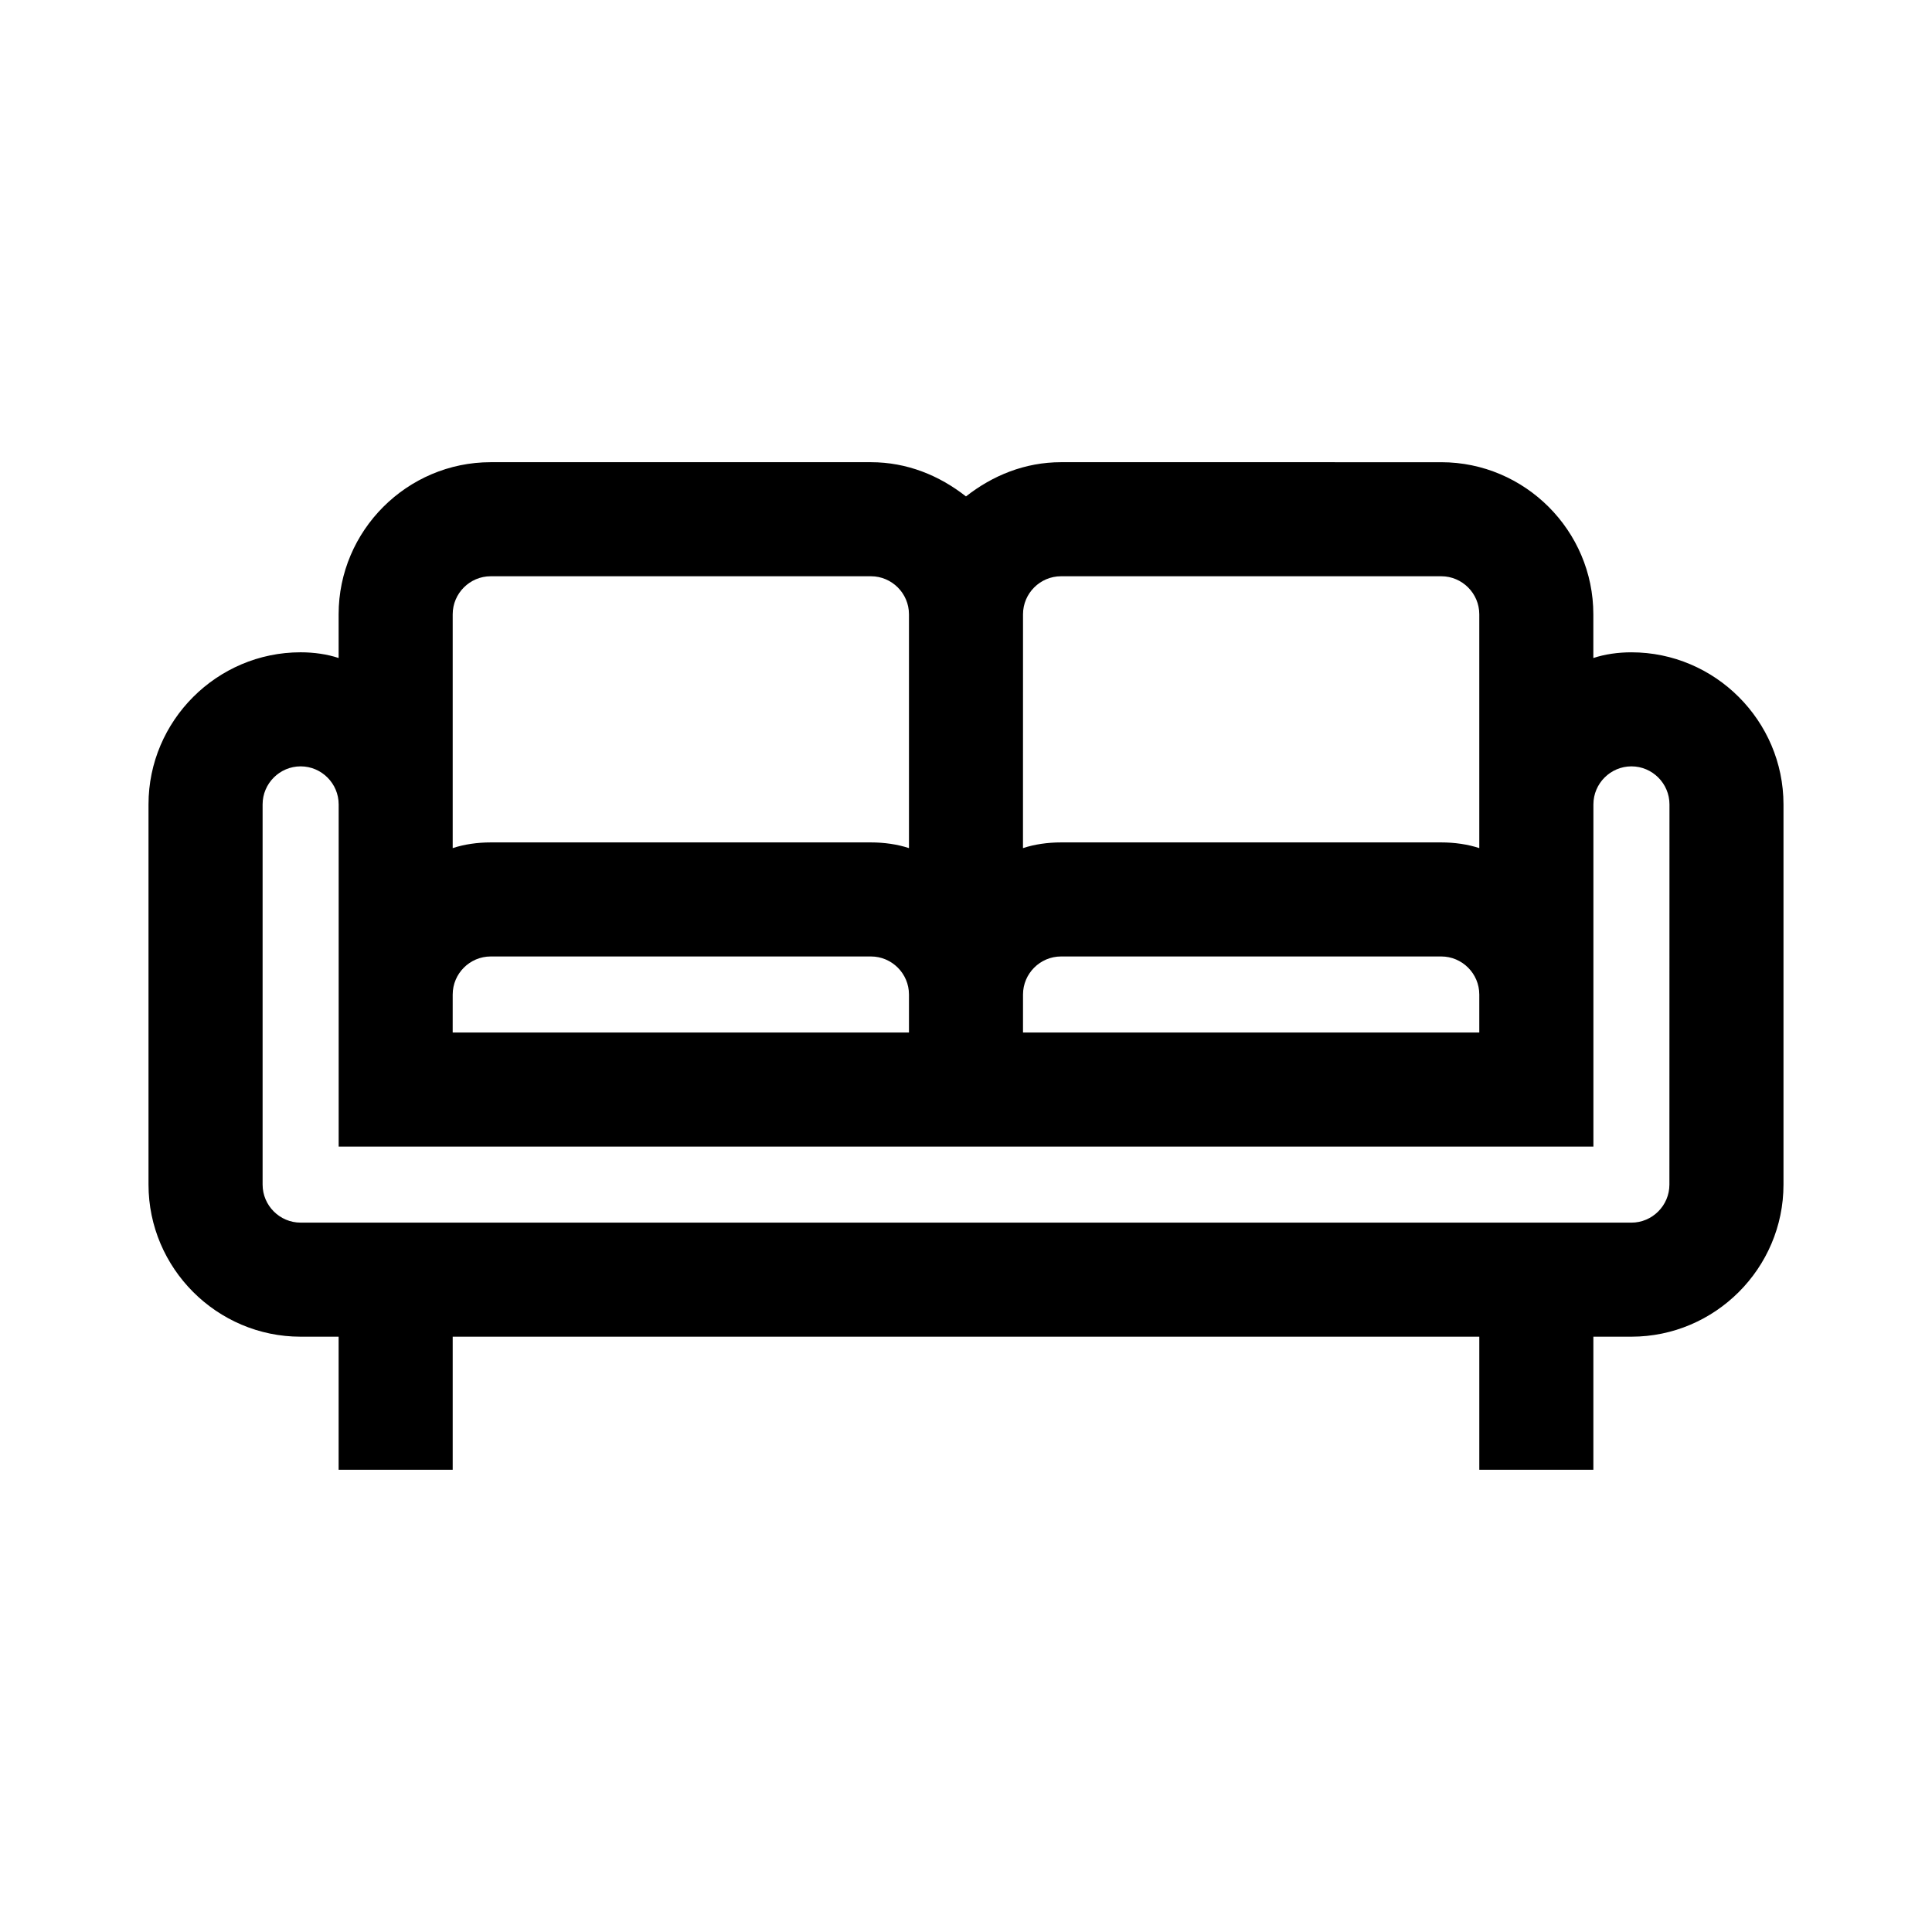 <?xml version="1.0" encoding="UTF-8"?>
<!-- The Best Svg Icon site in the world: iconSvg.co, Visit us! https://iconsvg.co -->
<svg fill="#000000" width="800px" height="800px" version="1.1" viewBox="144 144 512 512" xmlns="http://www.w3.org/2000/svg">
 <path d="m576.33 316.87c-3.527 0-7.055 0.504-10.078 1.512v-11.586c0-22.168-18.137-40.305-40.305-40.305l-100.76-0.004c-9.574 0-18.137 3.527-25.191 9.07-7.055-5.543-15.617-9.07-25.191-9.07h-100.76c-22.168 0-40.305 18.137-40.305 40.305v11.586c-3.023-1.008-6.551-1.512-10.078-1.512-22.168 0-40.305 18.137-40.305 40.305v100.76c0 22.168 18.137 40.305 40.305 40.305h10.078v35.266h30.23v-35.266h272.06v35.266h30.23v-35.266h10.078c22.168 0 40.305-18.137 40.305-40.305v-100.76c-0.008-22.164-18.145-40.301-40.312-40.301zm-161.22-10.078c0-5.543 4.535-10.078 10.078-10.078h100.76c5.543 0 10.078 4.535 10.078 10.078v61.969c-3.023-1.008-6.551-1.512-10.078-1.512h-100.77c-3.527 0-7.055 0.504-10.078 1.512zm0 100.76c0-5.543 4.535-10.078 10.078-10.078h100.76c5.543 0 10.078 4.535 10.078 10.078v10.078h-120.92zm-151.14-100.76c0-5.543 4.535-10.078 10.078-10.078h100.76c5.543 0 10.078 4.535 10.078 10.078v61.969c-3.023-1.008-6.551-1.512-10.078-1.512h-100.76c-3.527 0-7.055 0.504-10.078 1.512zm0 100.76c0-5.543 4.535-10.078 10.078-10.078h100.76c5.543 0 10.078 4.535 10.078 10.078v10.078h-120.92zm322.44 50.383c0 5.543-4.535 10.078-10.078 10.078l-352.66-0.004c-5.543 0-10.078-4.535-10.078-10.078v-100.76c0-5.543 4.535-10.078 10.078-10.078 5.543 0 10.078 4.535 10.078 10.078v90.688h332.52v-90.688c0-5.543 4.535-10.078 10.078-10.078 5.543 0 10.078 4.535 10.078 10.078z"/>
</svg>